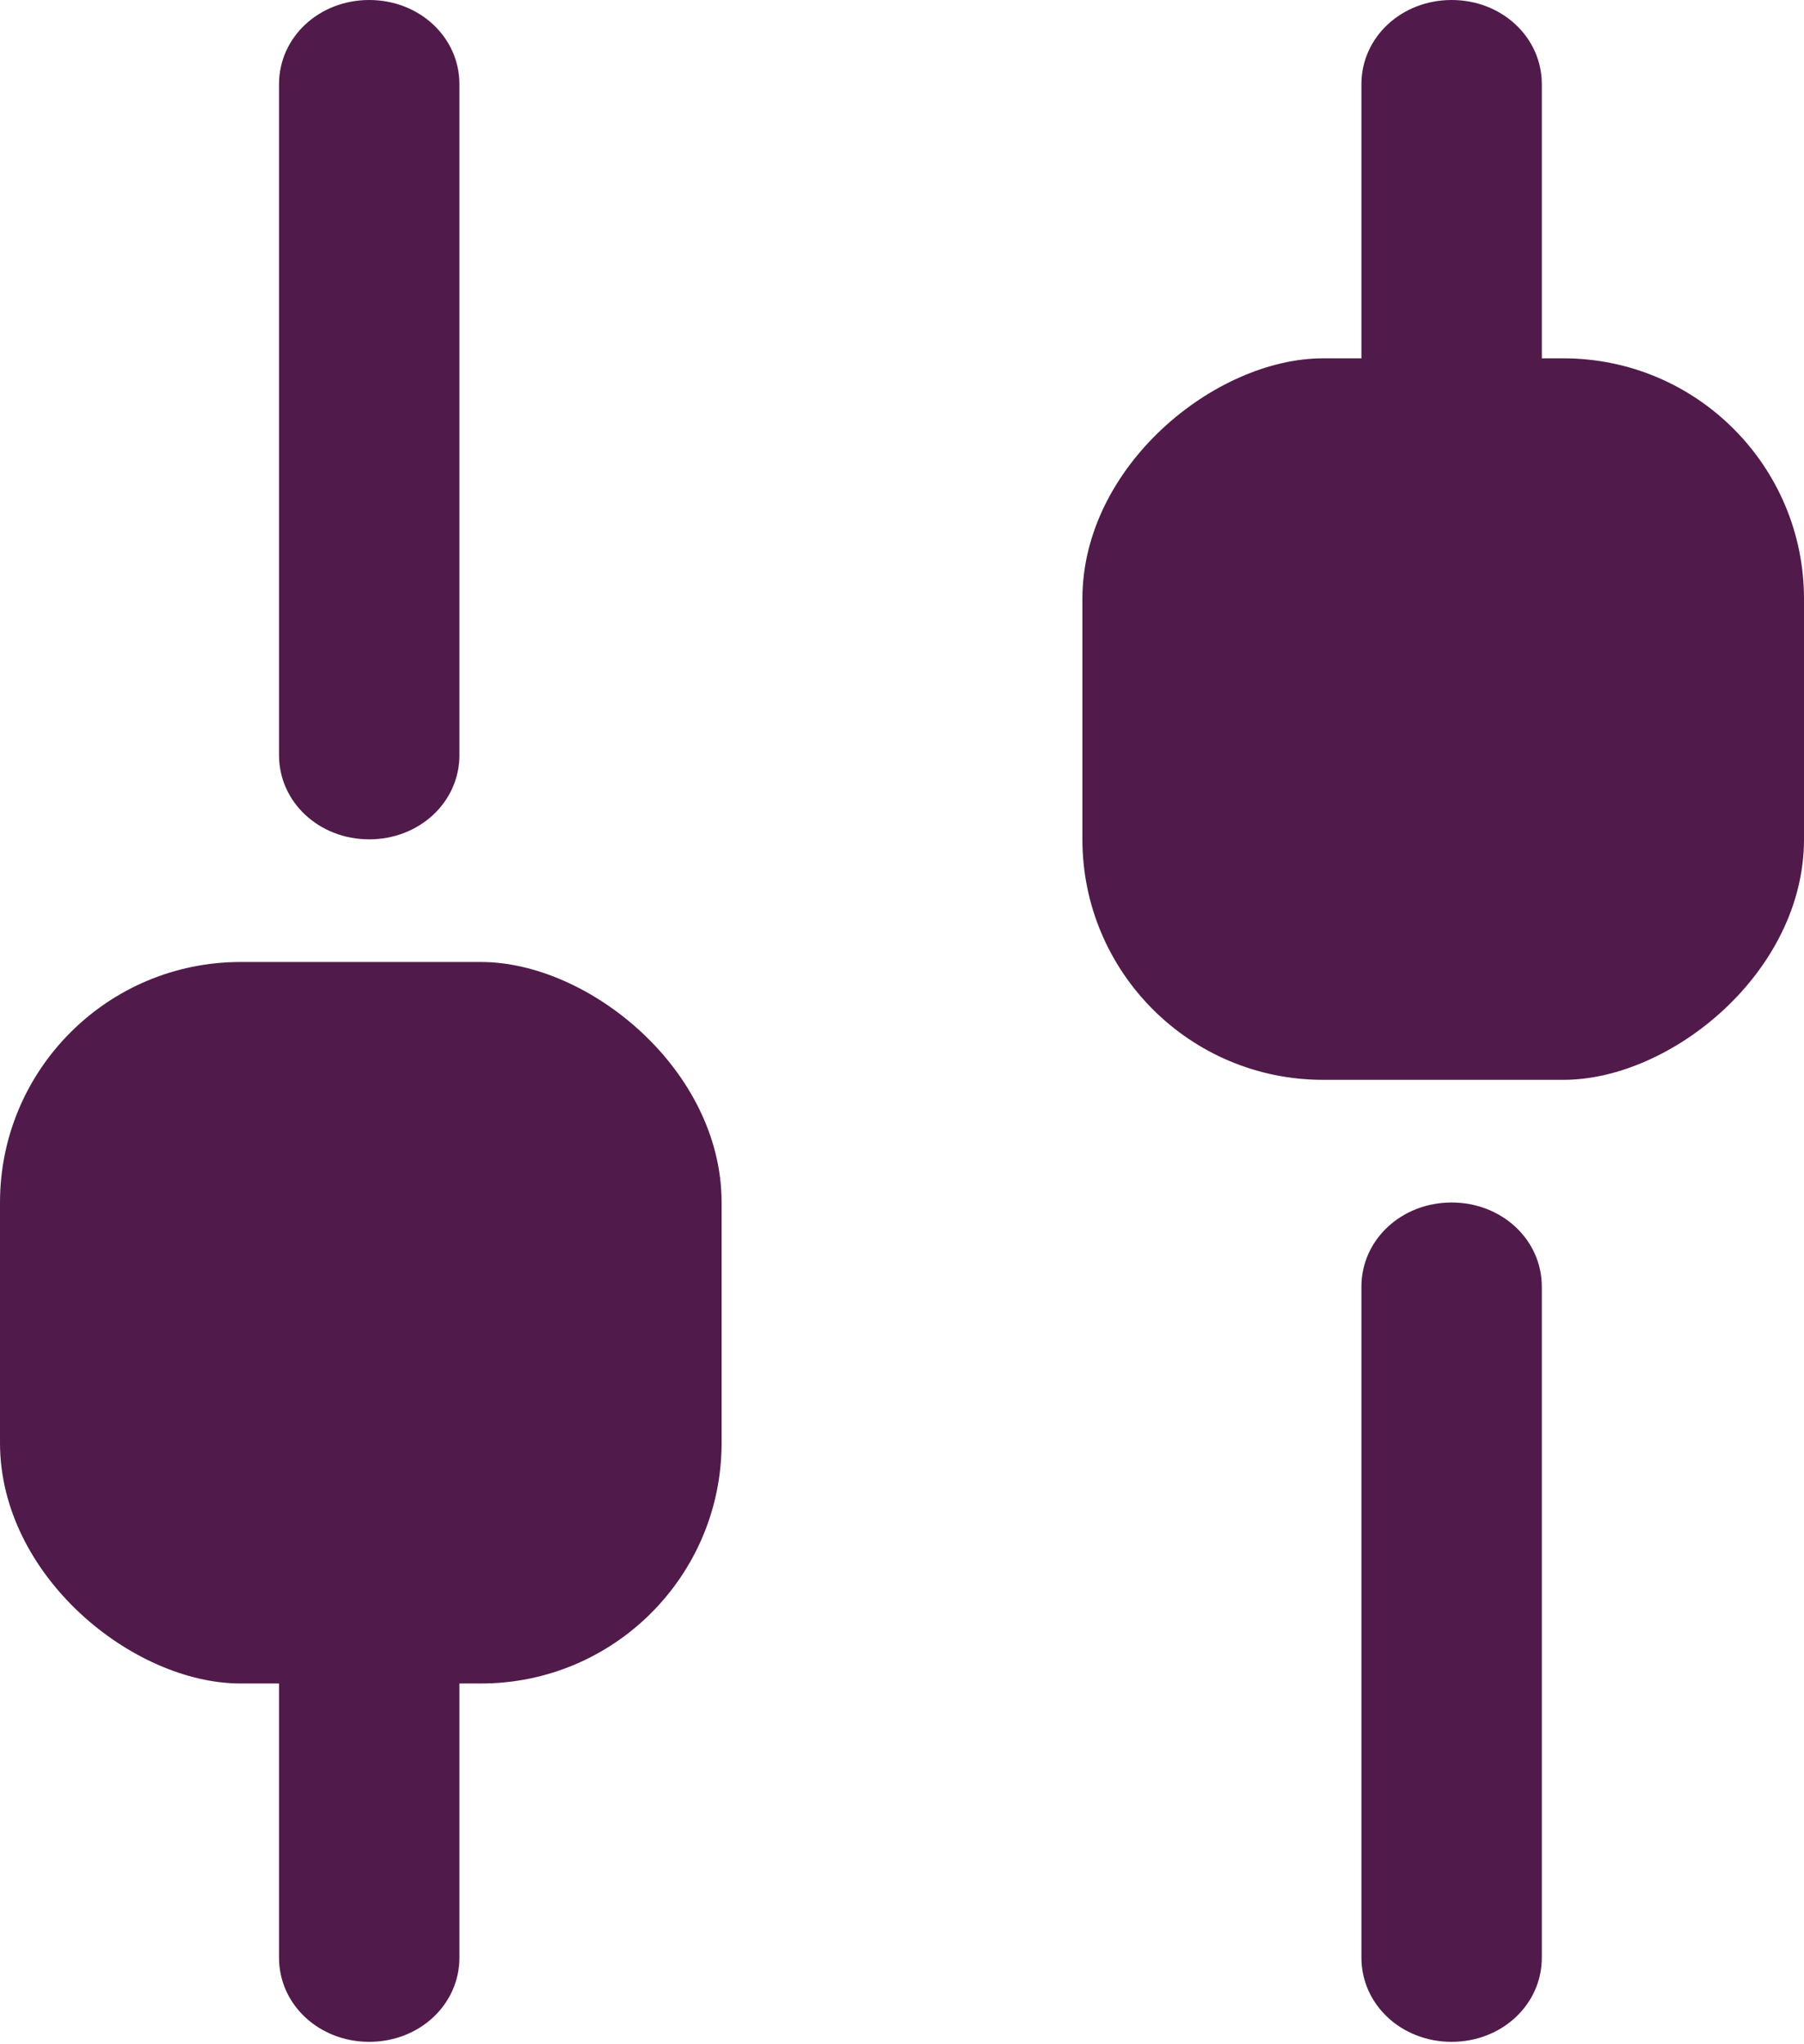 <svg width="15" height="17" viewBox="0 0 15 17" fill="none" xmlns="http://www.w3.org/2000/svg">
<path d="M11.32 16.28L11.32 10.7C11.32 10.31 11.652 10 12.07 10C12.488 10 12.82 10.31 12.82 10.7L12.82 16.28C12.82 16.67 12.488 16.98 12.07 16.98C11.652 16.98 11.32 16.67 11.32 16.28Z" fill="#501B4A"/>
<path d="M11.32 6.28L11.32 0.7C11.32 0.31 11.652 -5.10487e-08 12.07 -3.27836e-08C12.488 -1.45184e-08 12.82 0.31 12.82 0.7L12.82 6.28C12.82 6.67 12.488 6.98 12.07 6.98C11.652 6.98 11.32 6.67 11.32 6.28Z" fill="#501B4A"/>
<rect x="15" y="2.98" width="6" height="6" rx="2" transform="rotate(90 15 2.98)" fill="#501B4A"/>
<path d="M2.32 0.7L2.32 6.28C2.32 6.67 2.652 6.98 3.07 6.98C3.488 6.98 3.82 6.67 3.82 6.28L3.82 0.7C3.82 0.31 3.488 -1.9117e-05 3.07 -1.91718e-05C2.652 -1.92266e-05 2.32 0.31 2.32 0.7Z" fill="#501B4A"/>
<path d="M2.32 10.7L2.32 16.28C2.32 16.67 2.652 16.98 3.07 16.98C3.488 16.98 3.82 16.67 3.82 16.28L3.82 10.7C3.82 10.31 3.488 10 3.07 10C2.652 10 2.32 10.31 2.32 10.7Z" fill="#501B4A"/>
<rect width="6" height="6" rx="2" transform="matrix(1.31134e-07 -1 -1 -1.31134e-07 6 14)" fill="#501B4A"/>
</svg>
